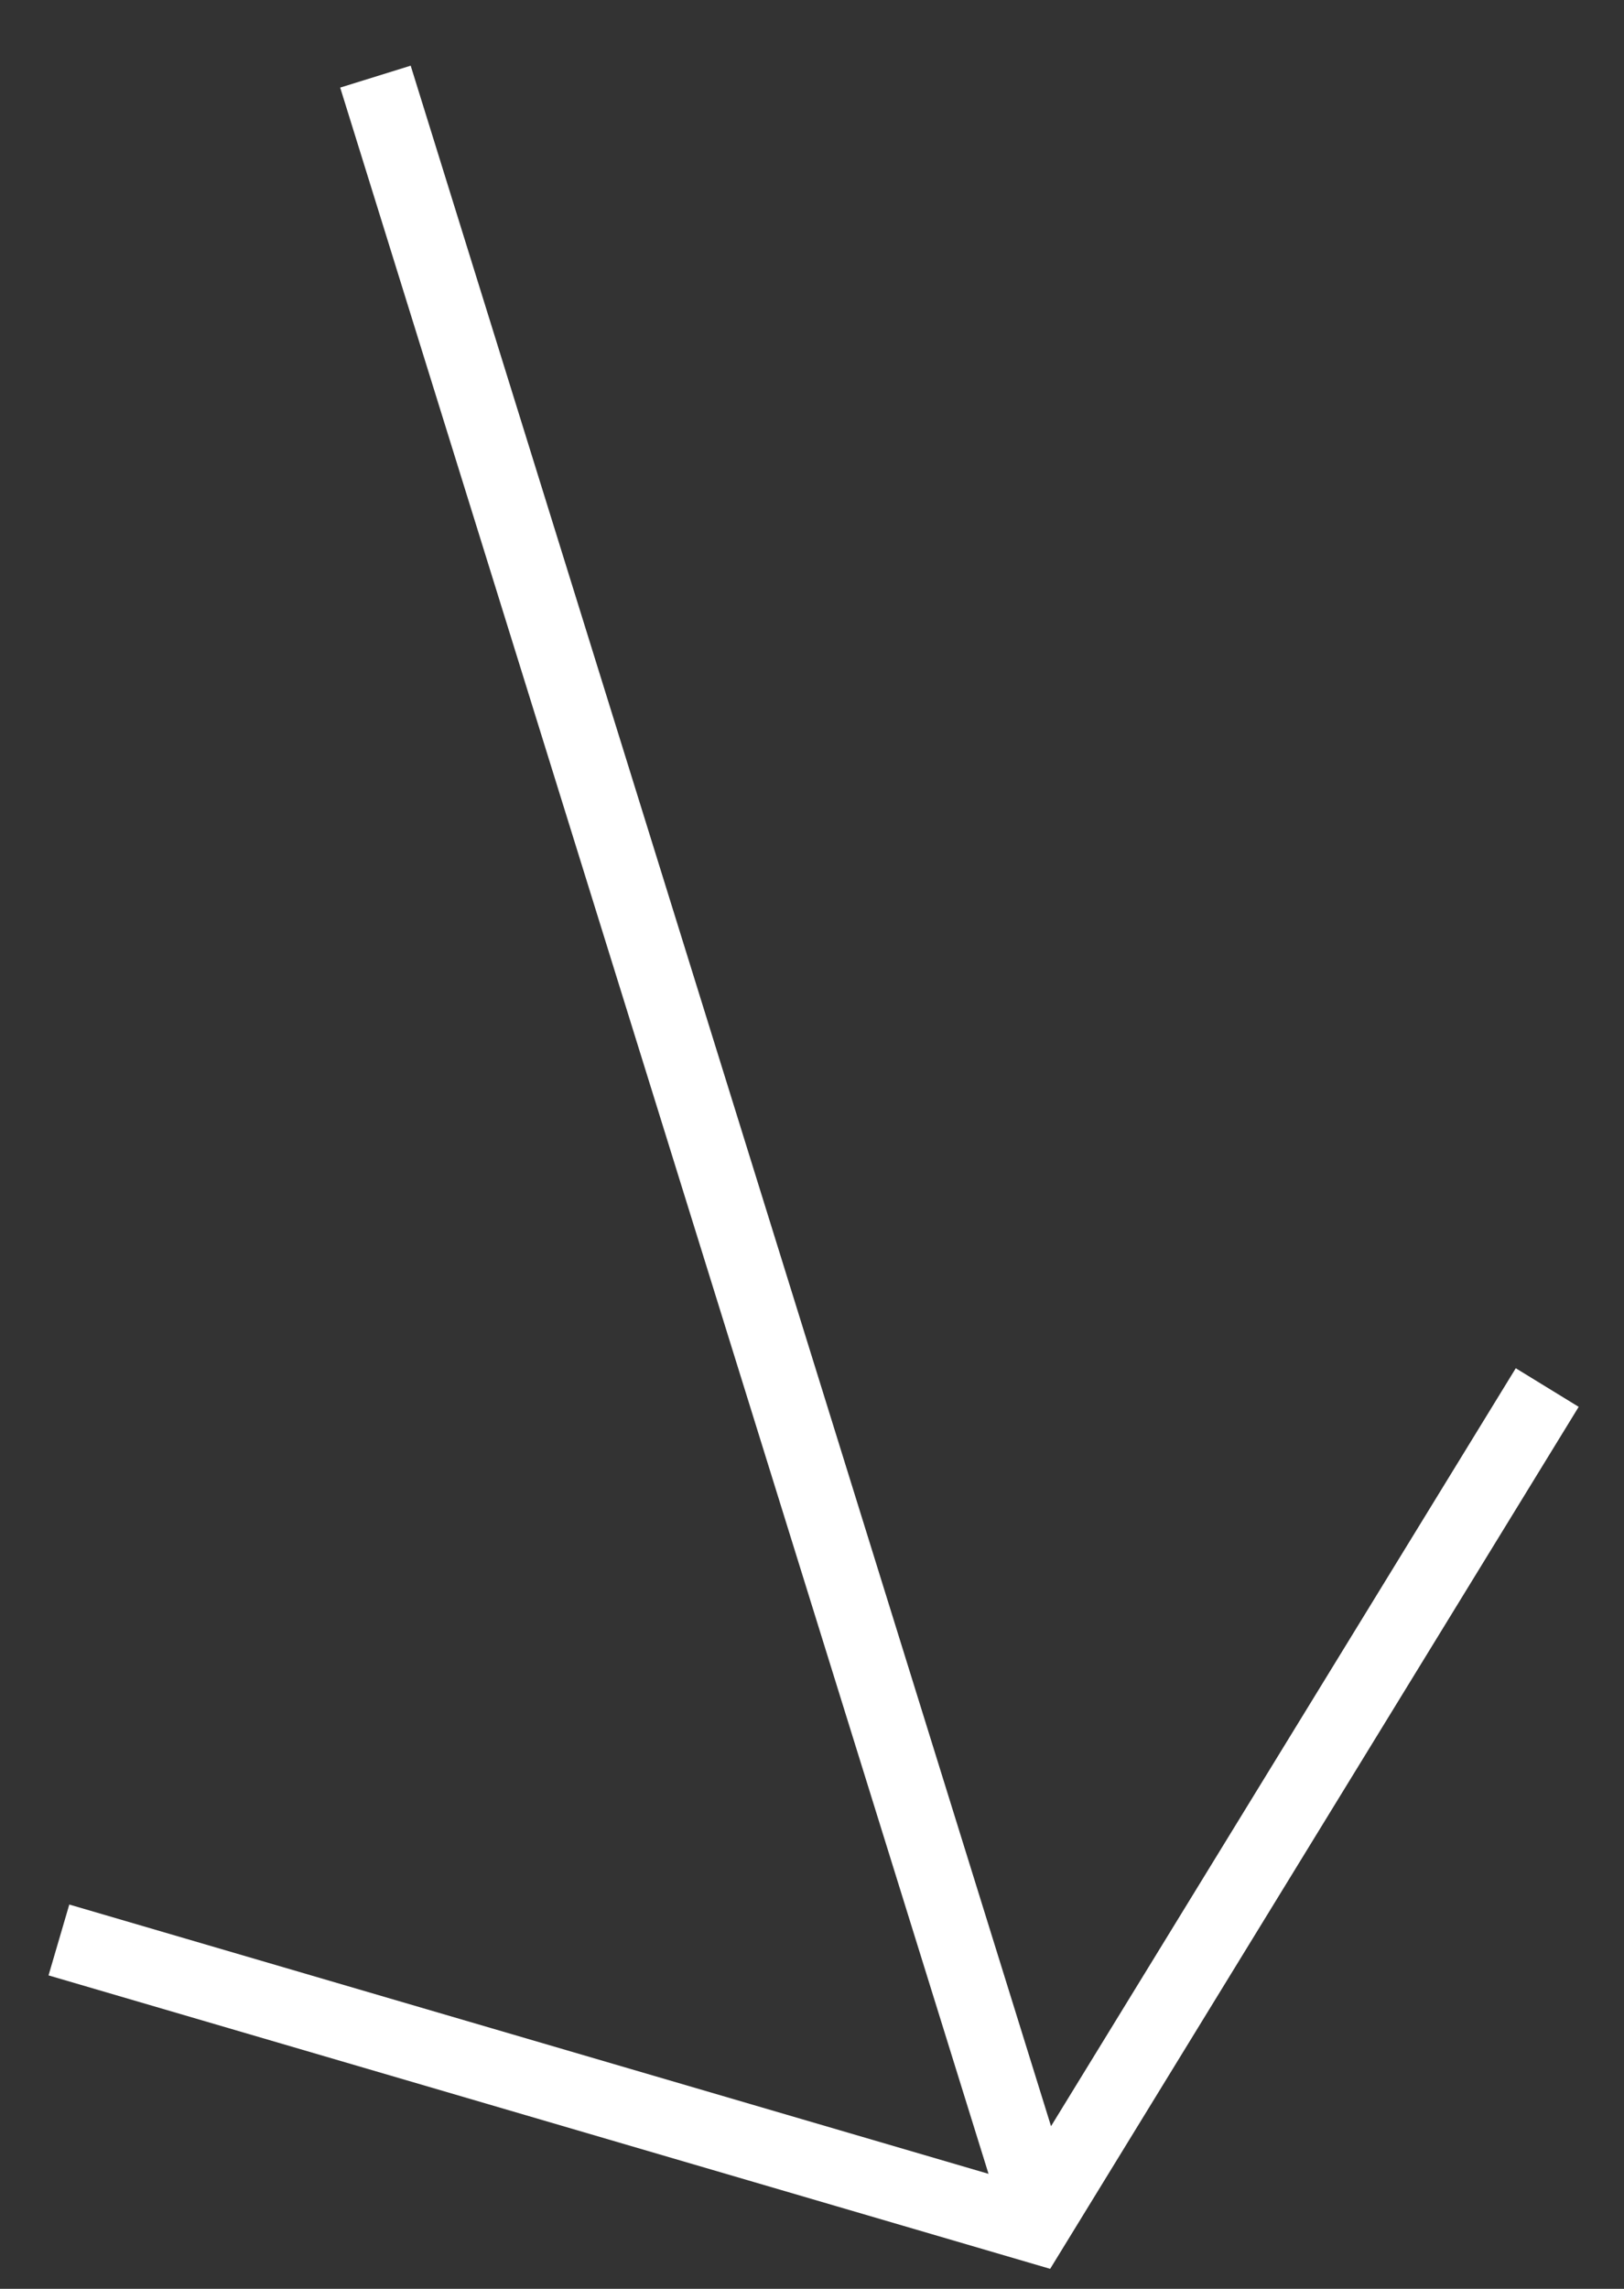 <?xml version="1.0" encoding="UTF-8"?> <svg xmlns="http://www.w3.org/2000/svg" width="22" height="31" viewBox="0 0 22 31" fill="none"><rect x="0" y="0" width="22" height="31" fill="#333333" stroke="none"/> <path d="M5.086 1.038L13.977 29.642" stroke="white"></path> <path d="M20.96 18.793L14 30.142L0.798 26.275" stroke="white"></path> </svg> 